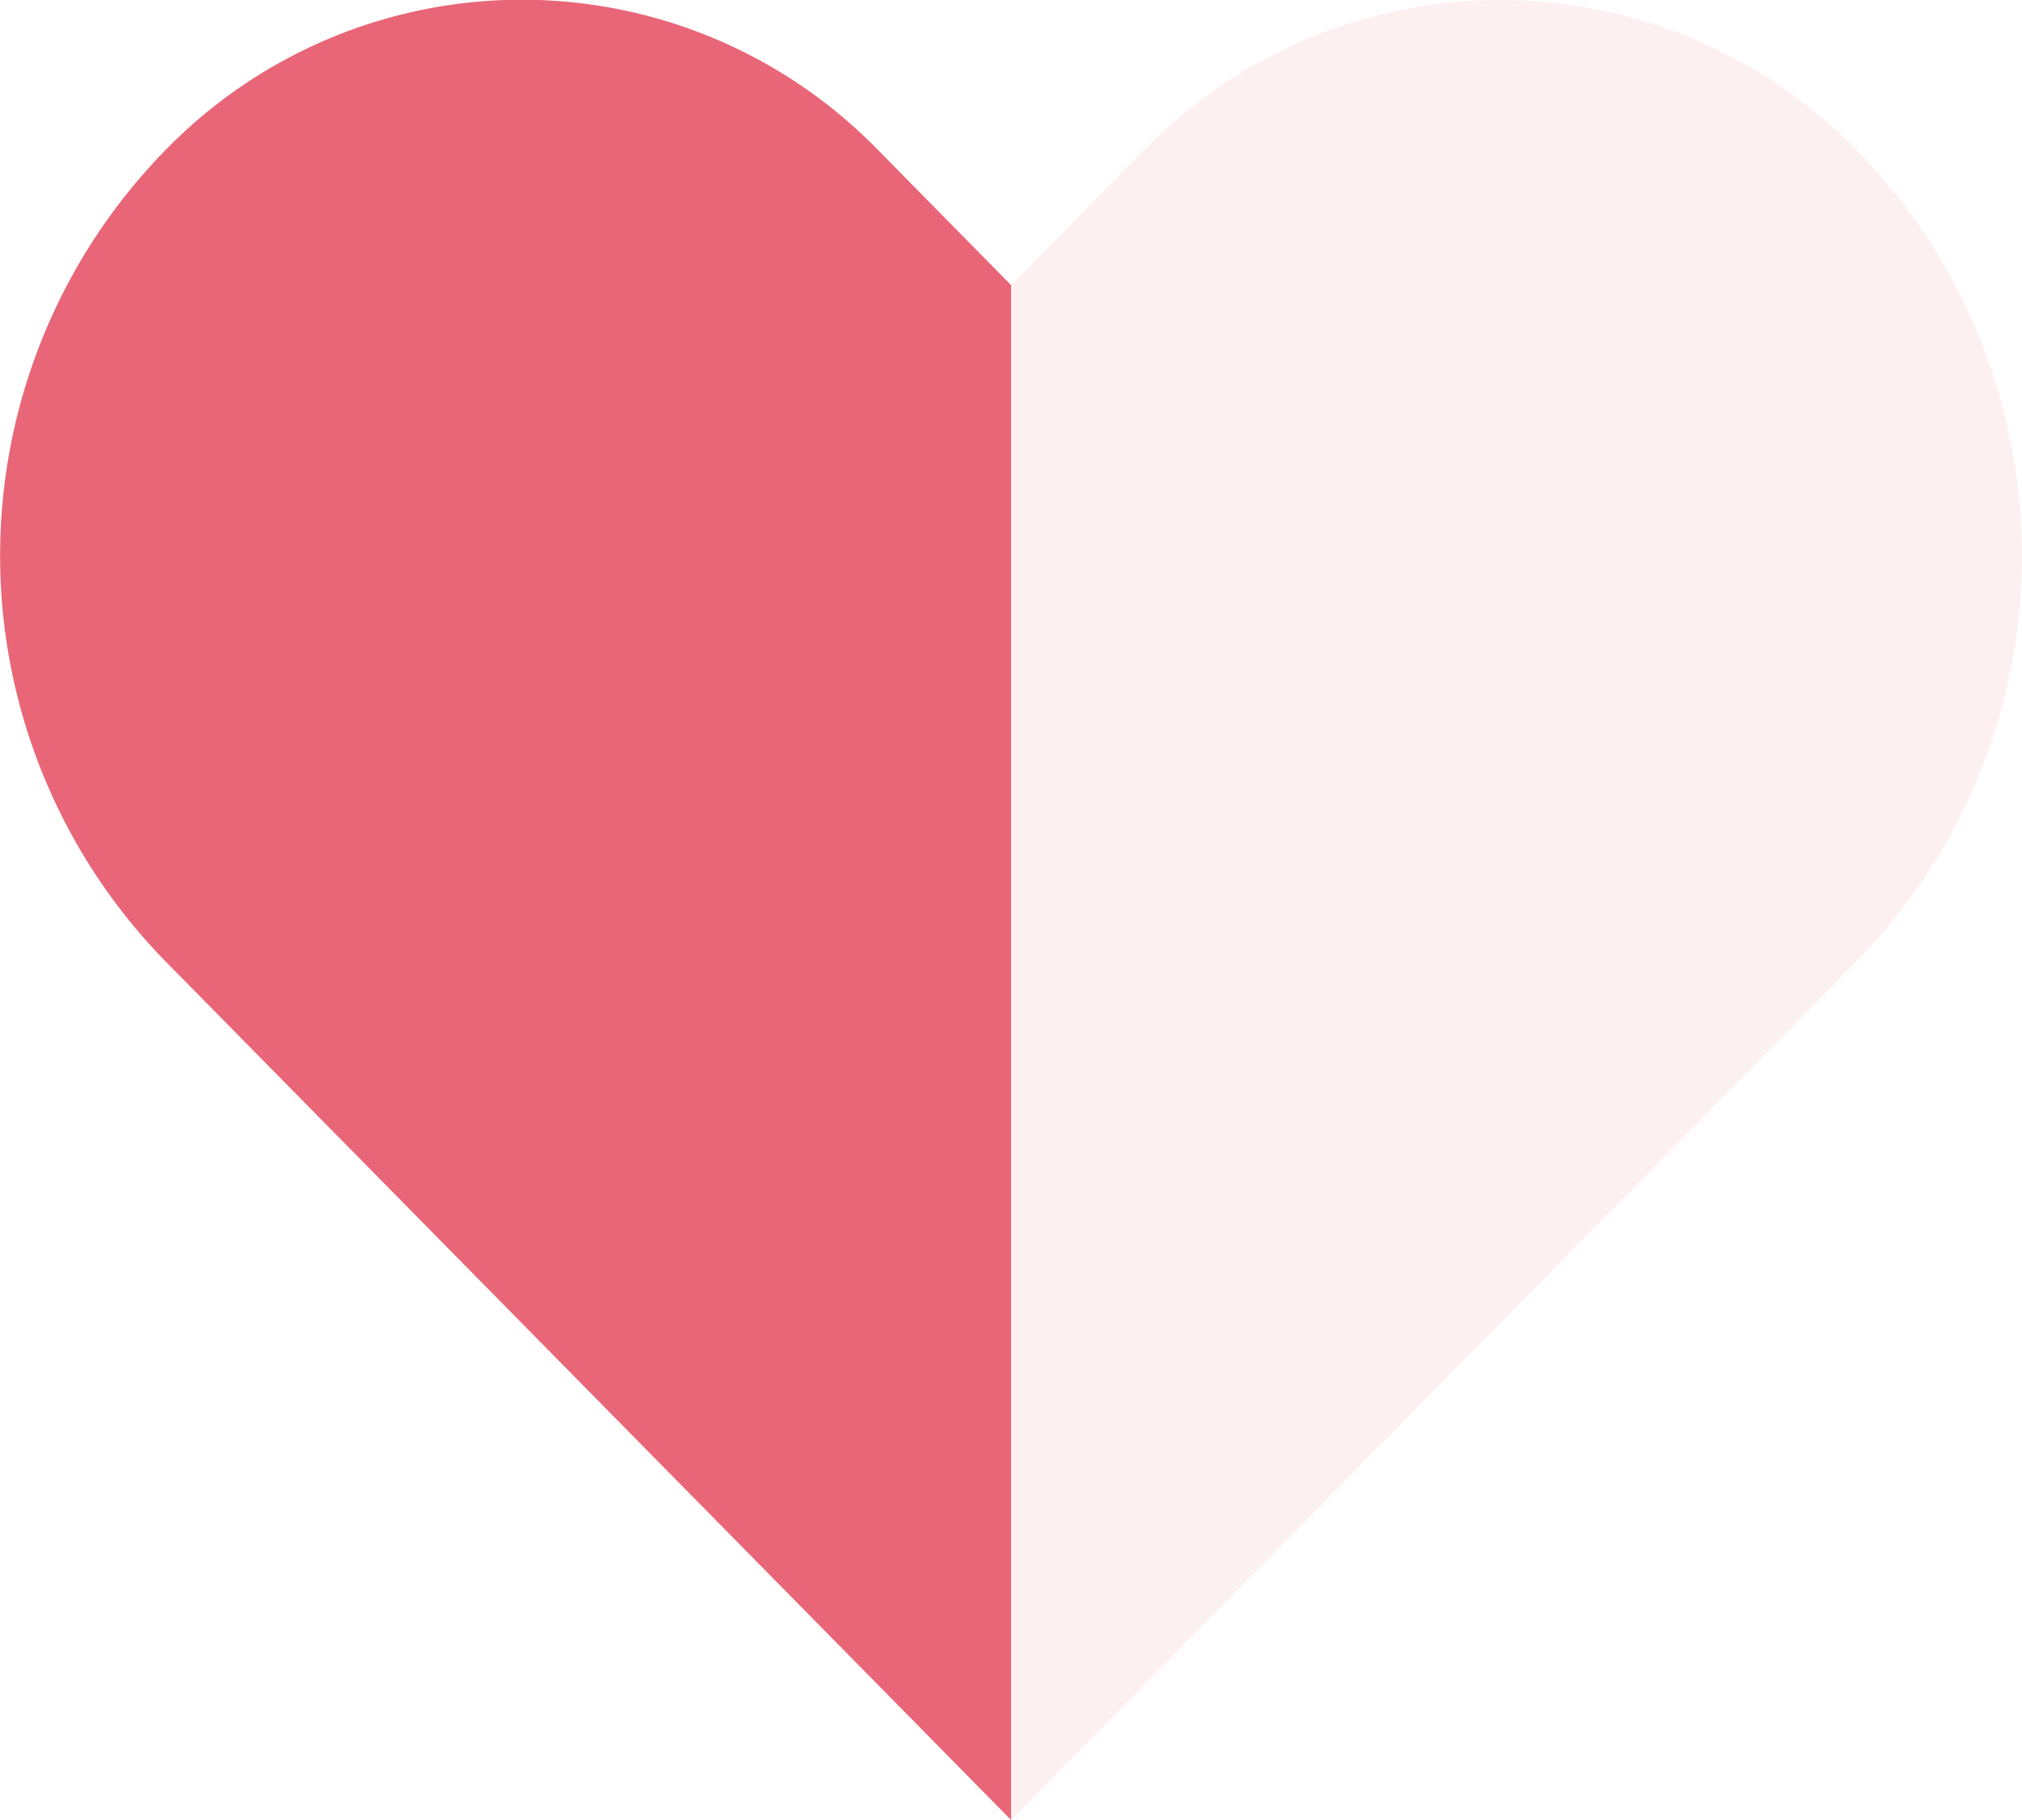 <svg xmlns="http://www.w3.org/2000/svg" width="16.667" height="15" viewBox="0 0 16.667 15">
  <g id="Group_1" data-name="Group 1" transform="translate(-65)">
    <path id="Shape_Copy_3" data-name="Shape Copy 3" d="M15.3,1.233a4.106,4.106,0,0,0-5.867,0L8.334,2.35l-1.1-1.117a4.1,4.1,0,0,0-5.866,0,4.781,4.781,0,0,0,0,6.694L8.334,15,15.3,7.927A4.783,4.783,0,0,0,15.3,1.233Z" transform="translate(65)" fill="#e86677" opacity="0.1"/>
    <path id="Shape_Copy_3-2" data-name="Shape Copy 3" d="M8.334,2.35l-1.1-1.117a4.1,4.1,0,0,0-5.866,0,4.781,4.781,0,0,0,0,6.694L8.334,15Z" transform="translate(65)" fill="#e86677"/>
  </g>
</svg>
